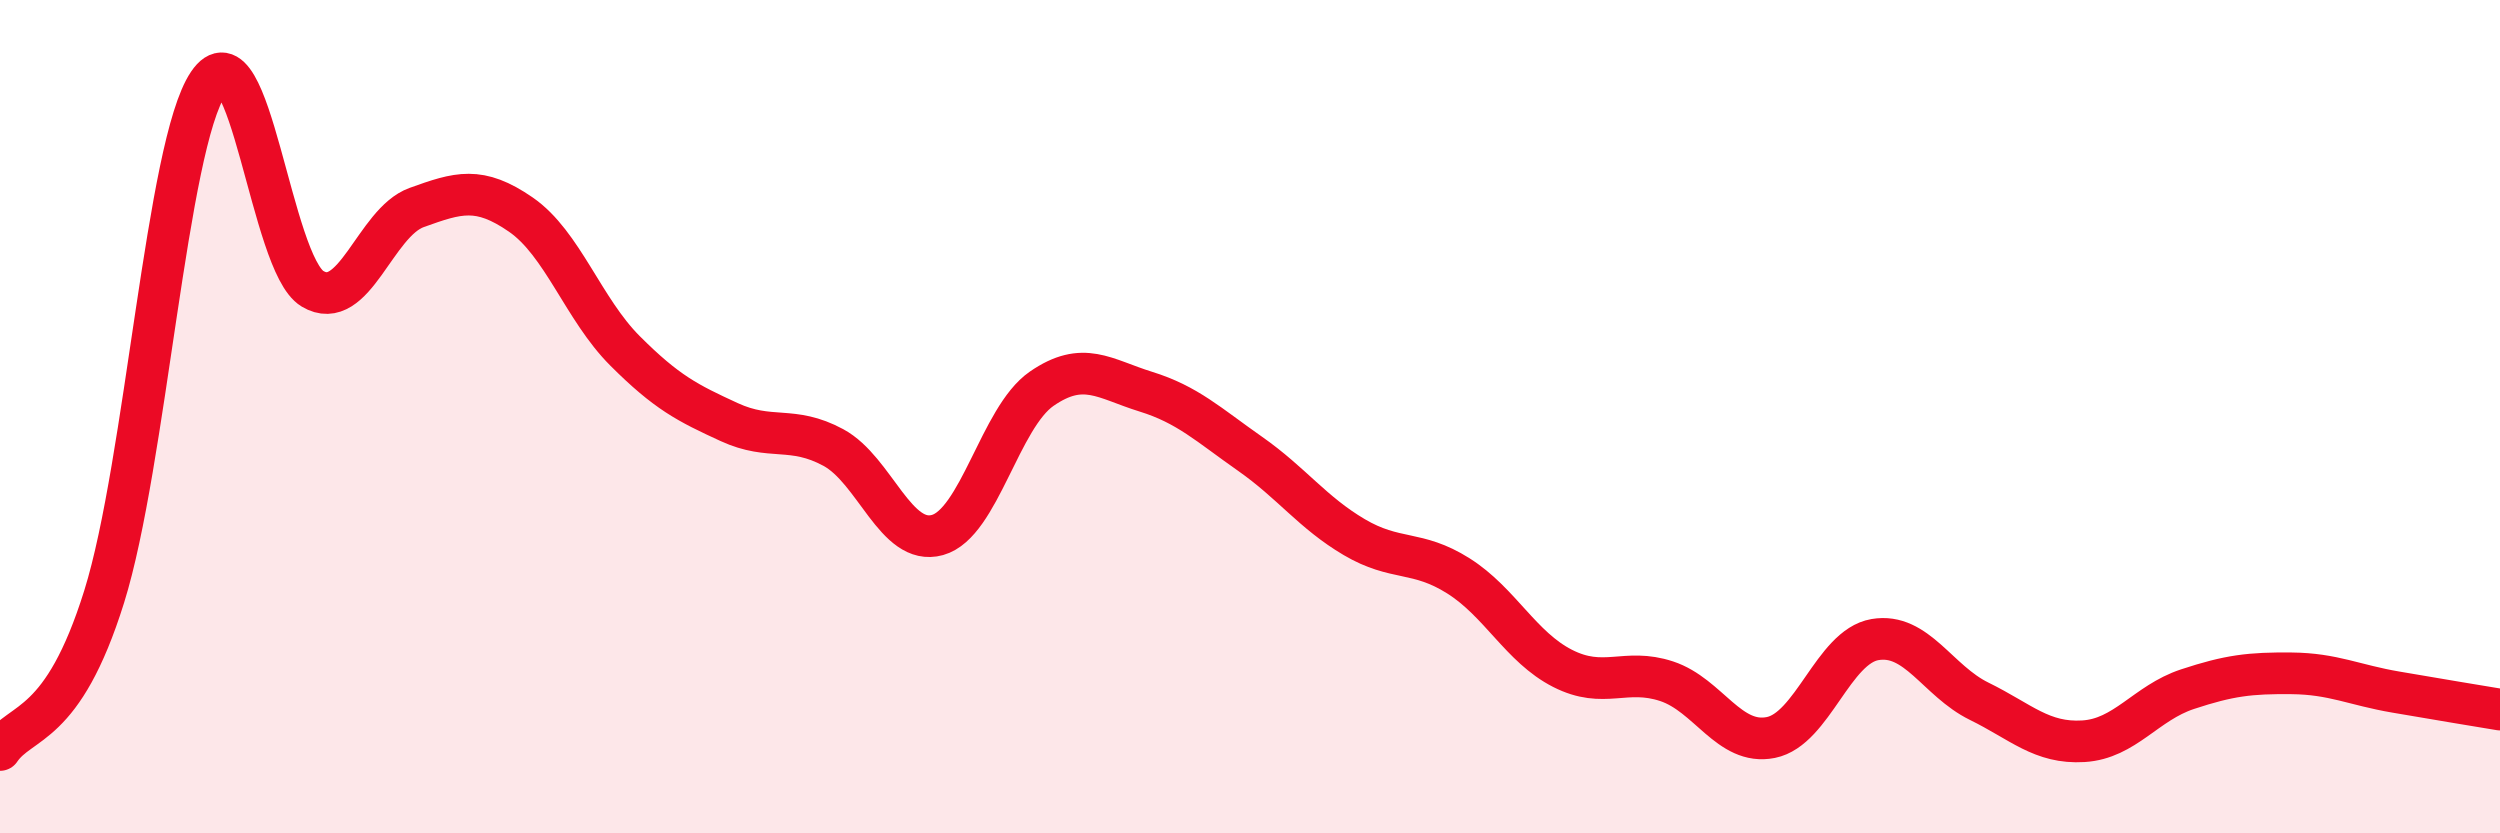 
    <svg width="60" height="20" viewBox="0 0 60 20" xmlns="http://www.w3.org/2000/svg">
      <path
        d="M 0,18 C 0.5,17.26 1.5,17.52 2.5,14.32 C 3.5,11.12 4,3.48 5,2 C 6,0.52 6.5,6.33 7.5,6.93 C 8.5,7.53 9,5.34 10,4.98 C 11,4.62 11.5,4.46 12.5,5.15 C 13.5,5.84 14,7.42 15,8.42 C 16,9.42 16.5,9.67 17.5,10.13 C 18.5,10.59 19,10.2 20,10.74 C 21,11.28 21.5,13.12 22.5,12.84 C 23.5,12.56 24,10.02 25,9.33 C 26,8.64 26.5,9.09 27.5,9.4 C 28.5,9.71 29,10.19 30,10.89 C 31,11.59 31.5,12.3 32.5,12.89 C 33.5,13.48 34,13.19 35,13.82 C 36,14.45 36.5,15.53 37.5,16.04 C 38.5,16.55 39,16.02 40,16.35 C 41,16.68 41.5,17.9 42.5,17.7 C 43.5,17.5 44,15.52 45,15.35 C 46,15.18 46.5,16.34 47.5,16.83 C 48.5,17.32 49,17.85 50,17.79 C 51,17.73 51.5,16.87 52.5,16.54 C 53.5,16.21 54,16.15 55,16.16 C 56,16.17 56.5,16.44 57.5,16.61 C 58.5,16.78 59.5,16.95 60,17.03L60 20L0 20Z"
        fill="#EB0A25"
        opacity="0.1"
        stroke-linecap="round"
        stroke-linejoin="round"
      />
      <path
        d="M 0,18 C 0.5,17.26 1.5,17.52 2.5,14.32 C 3.5,11.12 4,3.48 5,2 C 6,0.52 6.5,6.33 7.5,6.93 C 8.5,7.53 9,5.34 10,4.98 C 11,4.62 11.5,4.46 12.5,5.15 C 13.5,5.84 14,7.42 15,8.42 C 16,9.42 16.5,9.67 17.5,10.13 C 18.5,10.59 19,10.2 20,10.74 C 21,11.28 21.5,13.12 22.5,12.84 C 23.5,12.56 24,10.02 25,9.33 C 26,8.64 26.5,9.09 27.5,9.4 C 28.5,9.71 29,10.19 30,10.89 C 31,11.59 31.5,12.3 32.5,12.89 C 33.5,13.48 34,13.19 35,13.82 C 36,14.45 36.5,15.53 37.5,16.04 C 38.5,16.55 39,16.02 40,16.35 C 41,16.68 41.5,17.9 42.5,17.7 C 43.5,17.5 44,15.52 45,15.35 C 46,15.18 46.5,16.34 47.5,16.83 C 48.5,17.32 49,17.85 50,17.79 C 51,17.73 51.5,16.87 52.5,16.54 C 53.5,16.21 54,16.15 55,16.16 C 56,16.17 56.5,16.44 57.5,16.61 C 58.5,16.78 59.5,16.95 60,17.03"
        stroke="#EB0A25"
        stroke-width="1"
        fill="none"
        stroke-linecap="round"
        stroke-linejoin="round"
      />
    </svg>
  
